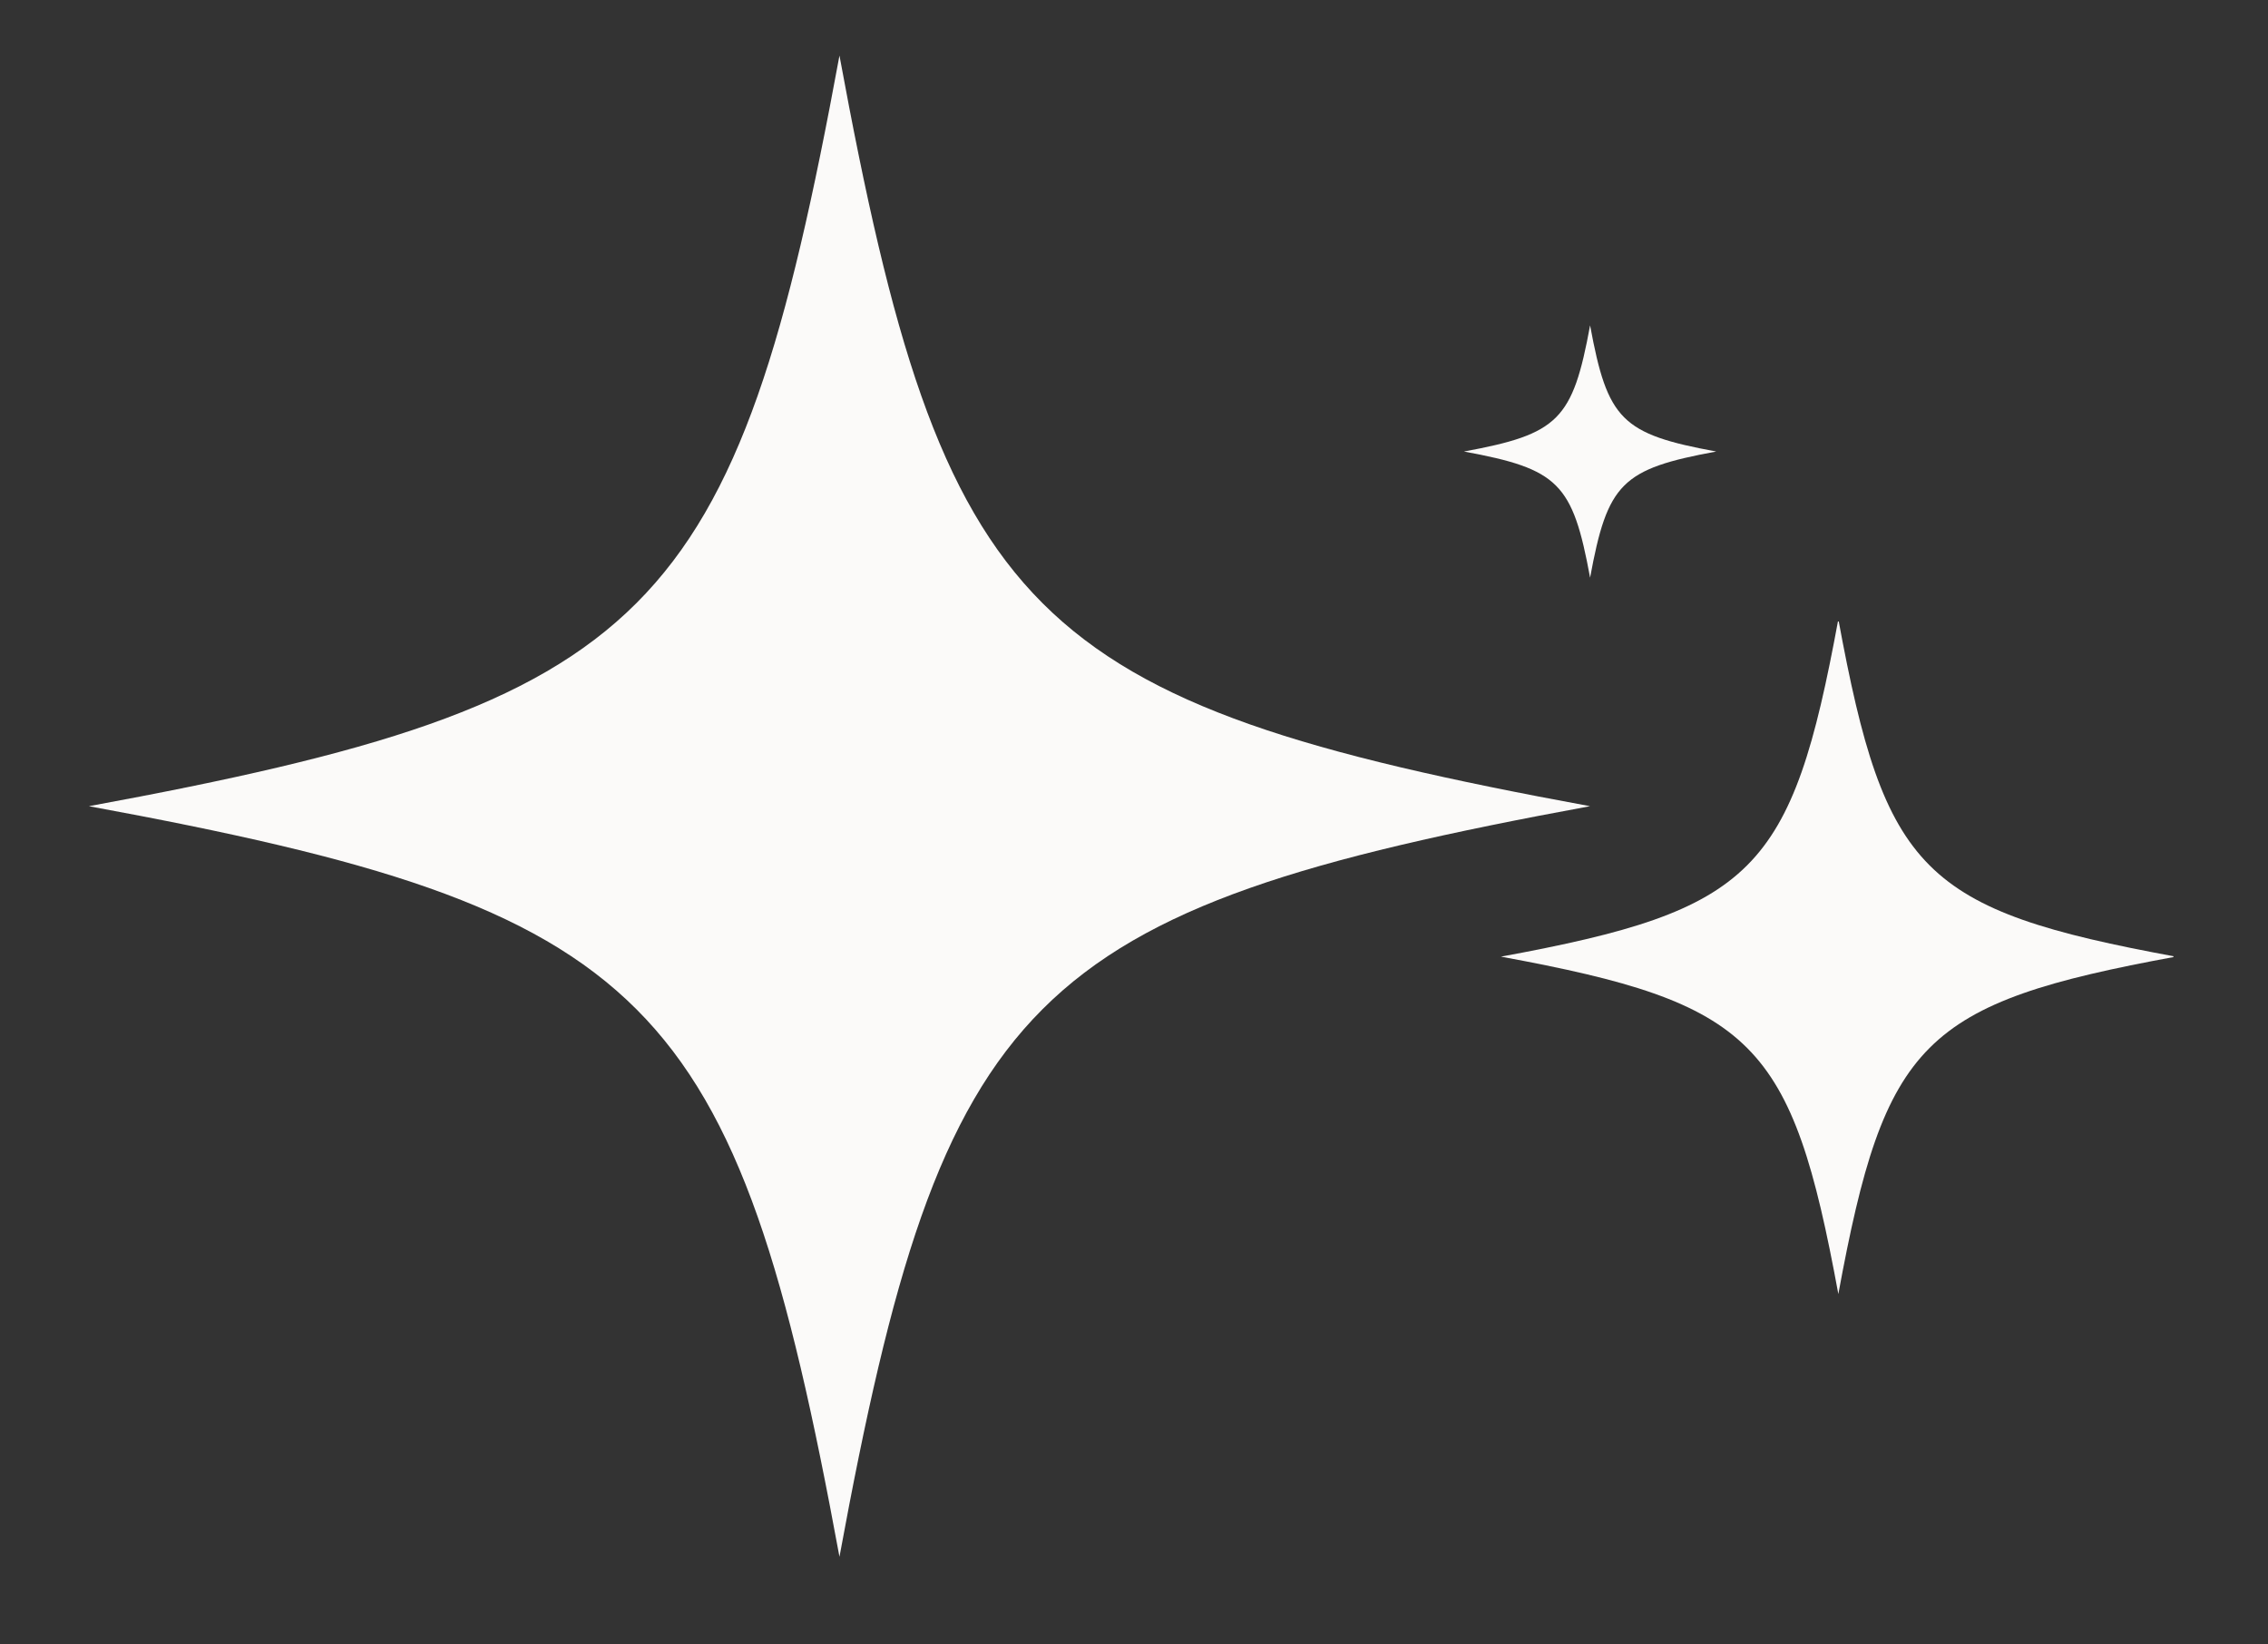 <svg xmlns="http://www.w3.org/2000/svg" xmlns:xlink="http://www.w3.org/1999/xlink" width="458" zoomAndPan="magnify" viewBox="0 0 343.5 249" height="332" preserveAspectRatio="xMidYMid meet" version="1.0"><rect x="0" y="0" width="343.5" height="249" fill="#333333" stroke="none"/><defs><clipPath id="26182de03f"><path d="M 221.719 49.289 L 259.914 49.289 L 259.914 87.484 L 221.719 87.484 Z M 221.719 49.289 " clip-rule="nonzero"/></clipPath><clipPath id="4f54d5eb0d"><path d="M 227.328 94.121 L 329.18 94.121 L 329.18 195.973 L 227.328 195.973 Z M 227.328 94.121 " clip-rule="nonzero"/></clipPath><clipPath id="270054672e"><path d="M 13.465 8.094 L 241 8.094 L 241 235.762 L 13.465 235.762 Z M 13.465 8.094 " clip-rule="nonzero"/></clipPath></defs><g clip-path="url(#26182de03f)"><path fill="#fbfaf9" d="M 240.828 49.27 C 243.465 63.602 245.605 65.738 259.934 68.379 C 245.605 71.016 243.465 73.152 240.828 87.484 C 238.188 73.152 236.051 71.016 221.719 68.379 C 236.051 65.738 238.188 63.602 240.828 49.27 Z M 240.828 49.27 " fill-opacity="1" fill-rule="nonzero"/></g><g clip-path="url(#4f54d5eb0d)"><path fill="#fbfaf9" d="M 278.426 93.777 C 285.48 132.102 291.199 137.82 329.523 144.875 C 291.199 151.93 285.48 157.648 278.426 195.973 C 271.371 157.648 265.652 151.93 227.328 144.875 C 265.652 137.82 271.371 132.102 278.426 93.777 Z M 278.426 93.777 " fill-opacity="1" fill-rule="nonzero"/></g><g clip-path="url(#270054672e)"><path fill="#fbfaf9" d="M 127.141 8.418 C 142.832 93.672 155.559 106.395 240.812 122.09 C 155.559 137.785 142.832 150.508 127.141 235.762 C 111.445 150.508 98.723 137.785 13.465 122.09 C 98.723 106.395 111.445 93.672 127.141 8.418 Z M 127.141 8.418 " fill-opacity="1" fill-rule="nonzero"/></g></svg>